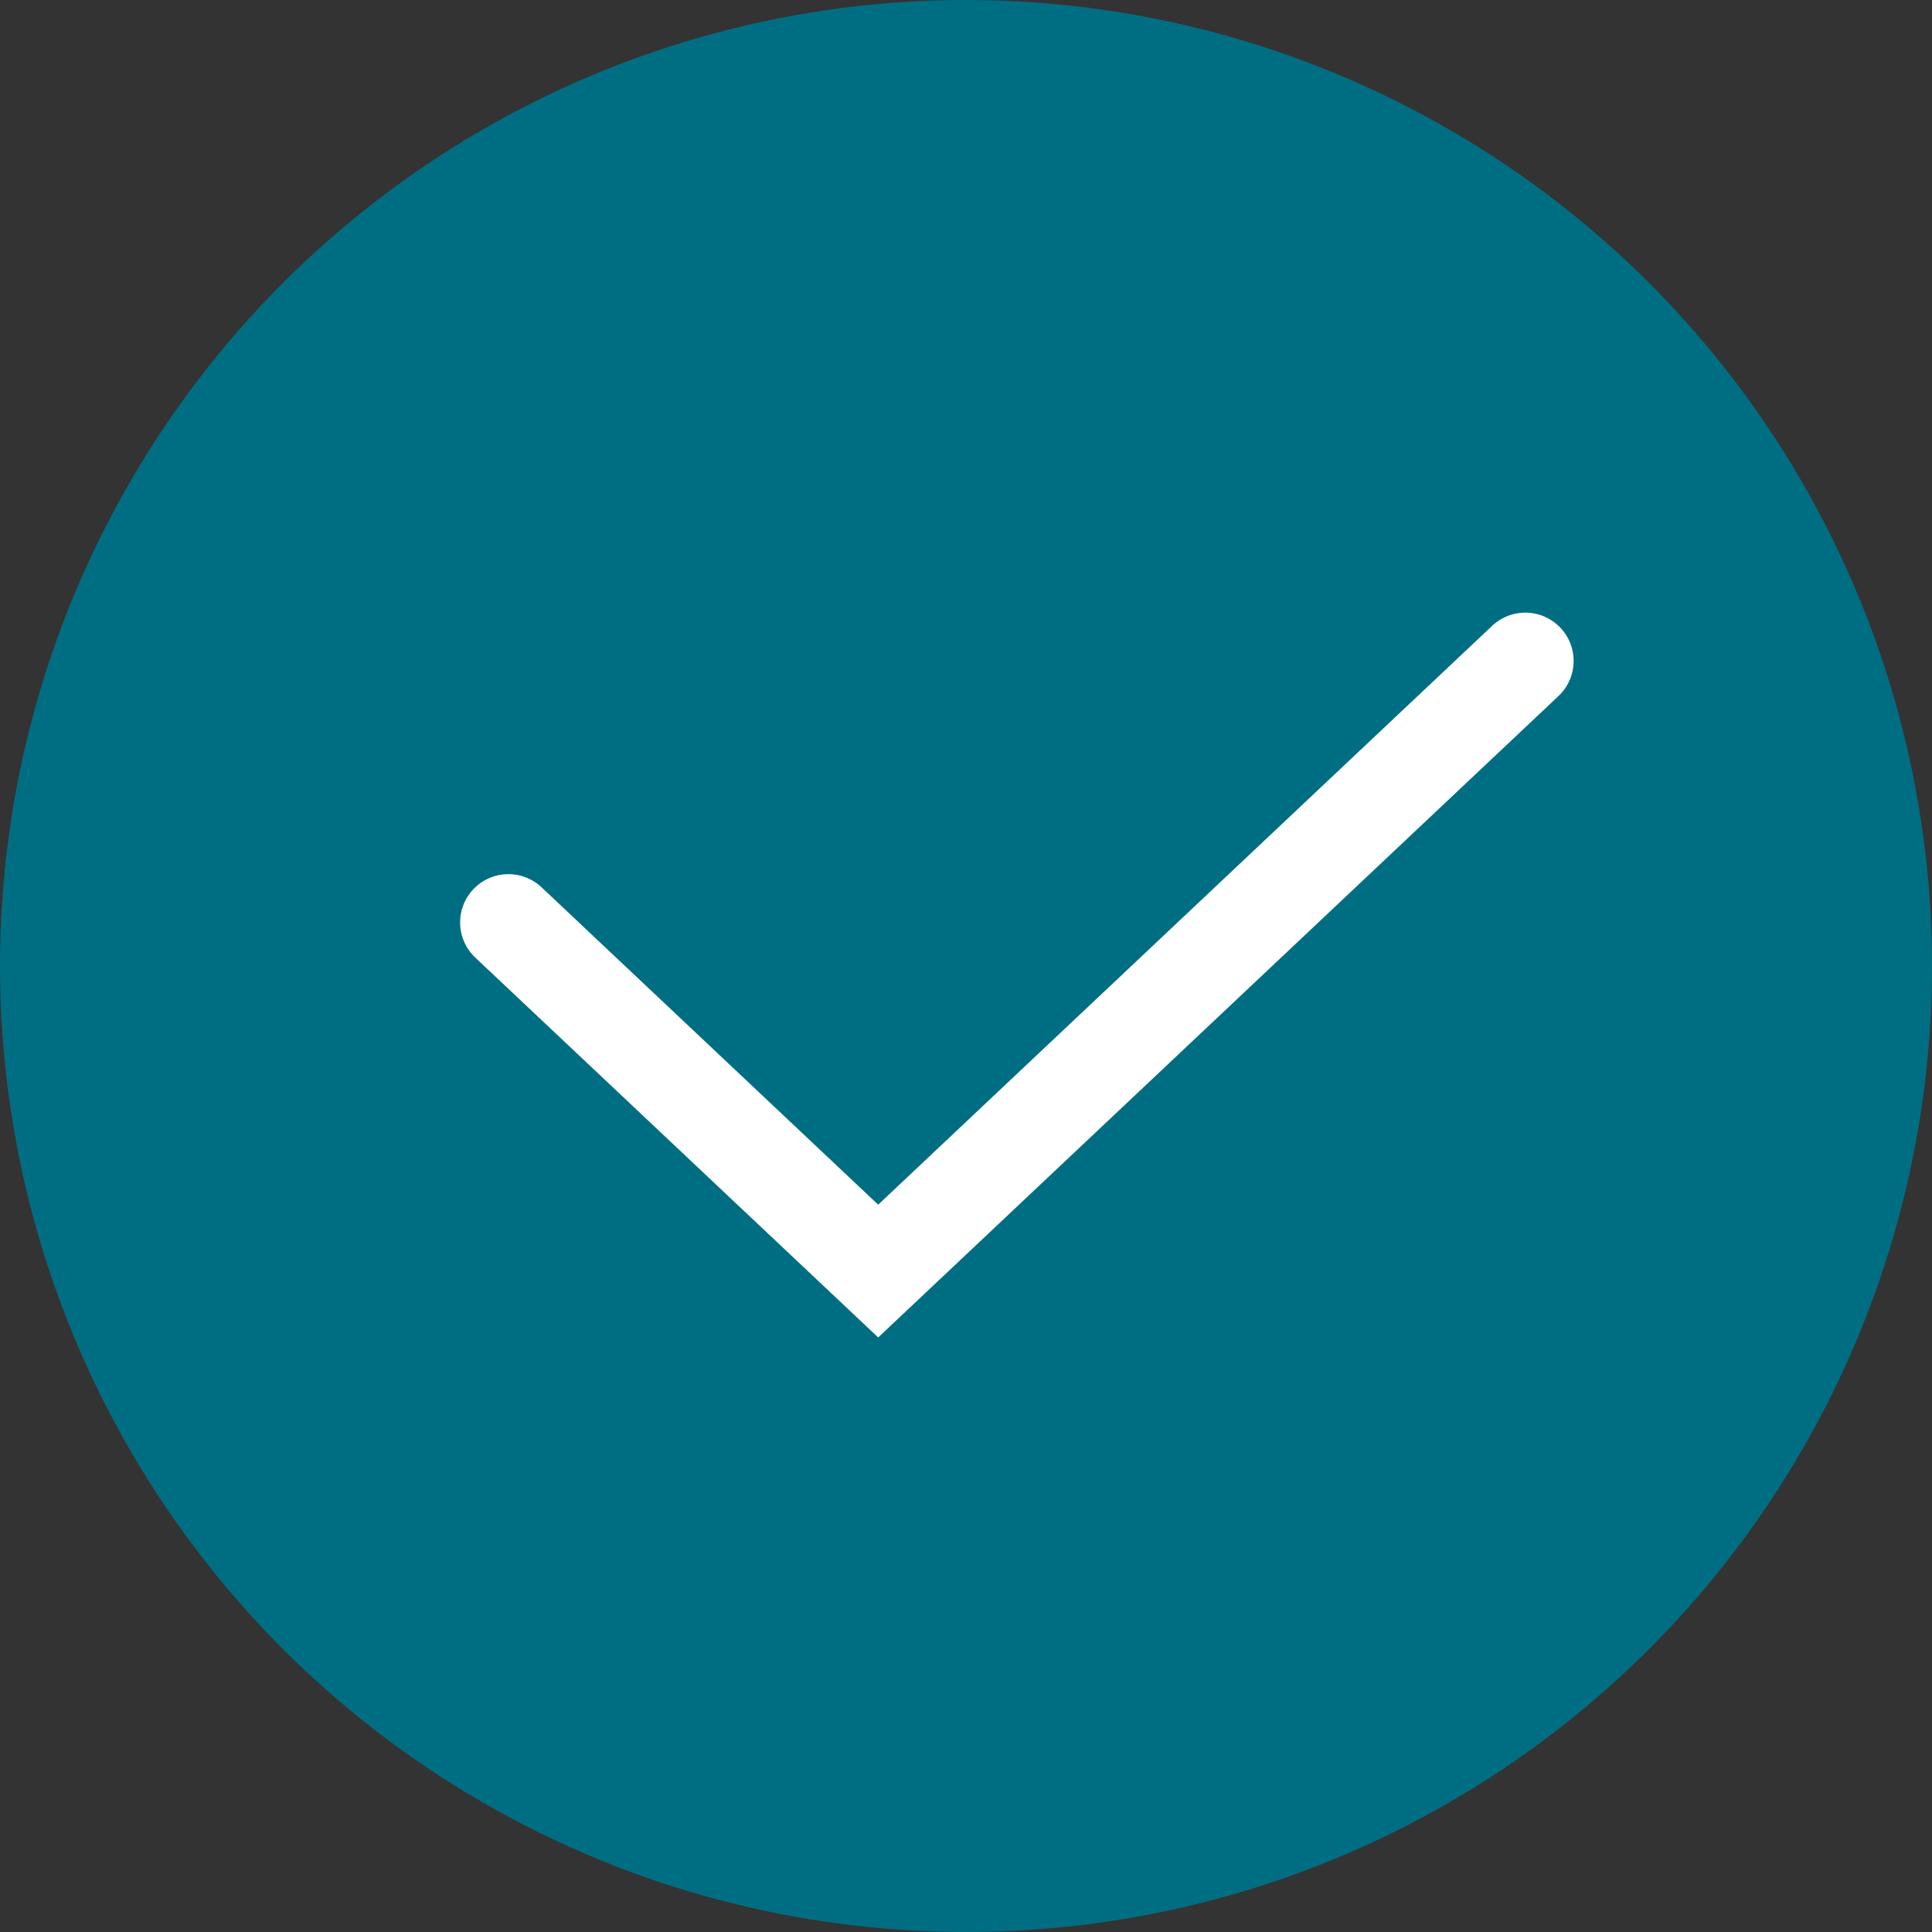 <svg width="20" height="20" viewBox="0 0 20 20" fill="none" xmlns="http://www.w3.org/2000/svg">
<rect x="0" y="0" width="20" height="20" fill="#333333" stroke="none"/>
<g id="check">
<circle id="Ellipse 1" cx="10" cy="10" r="10" fill="#006E82"/>
<path id="Vector 2" d="M5.263 9.549L9.091 13.158L15.79 6.842" stroke="white" stroke-linecap="round"/>
</g>
</svg>
